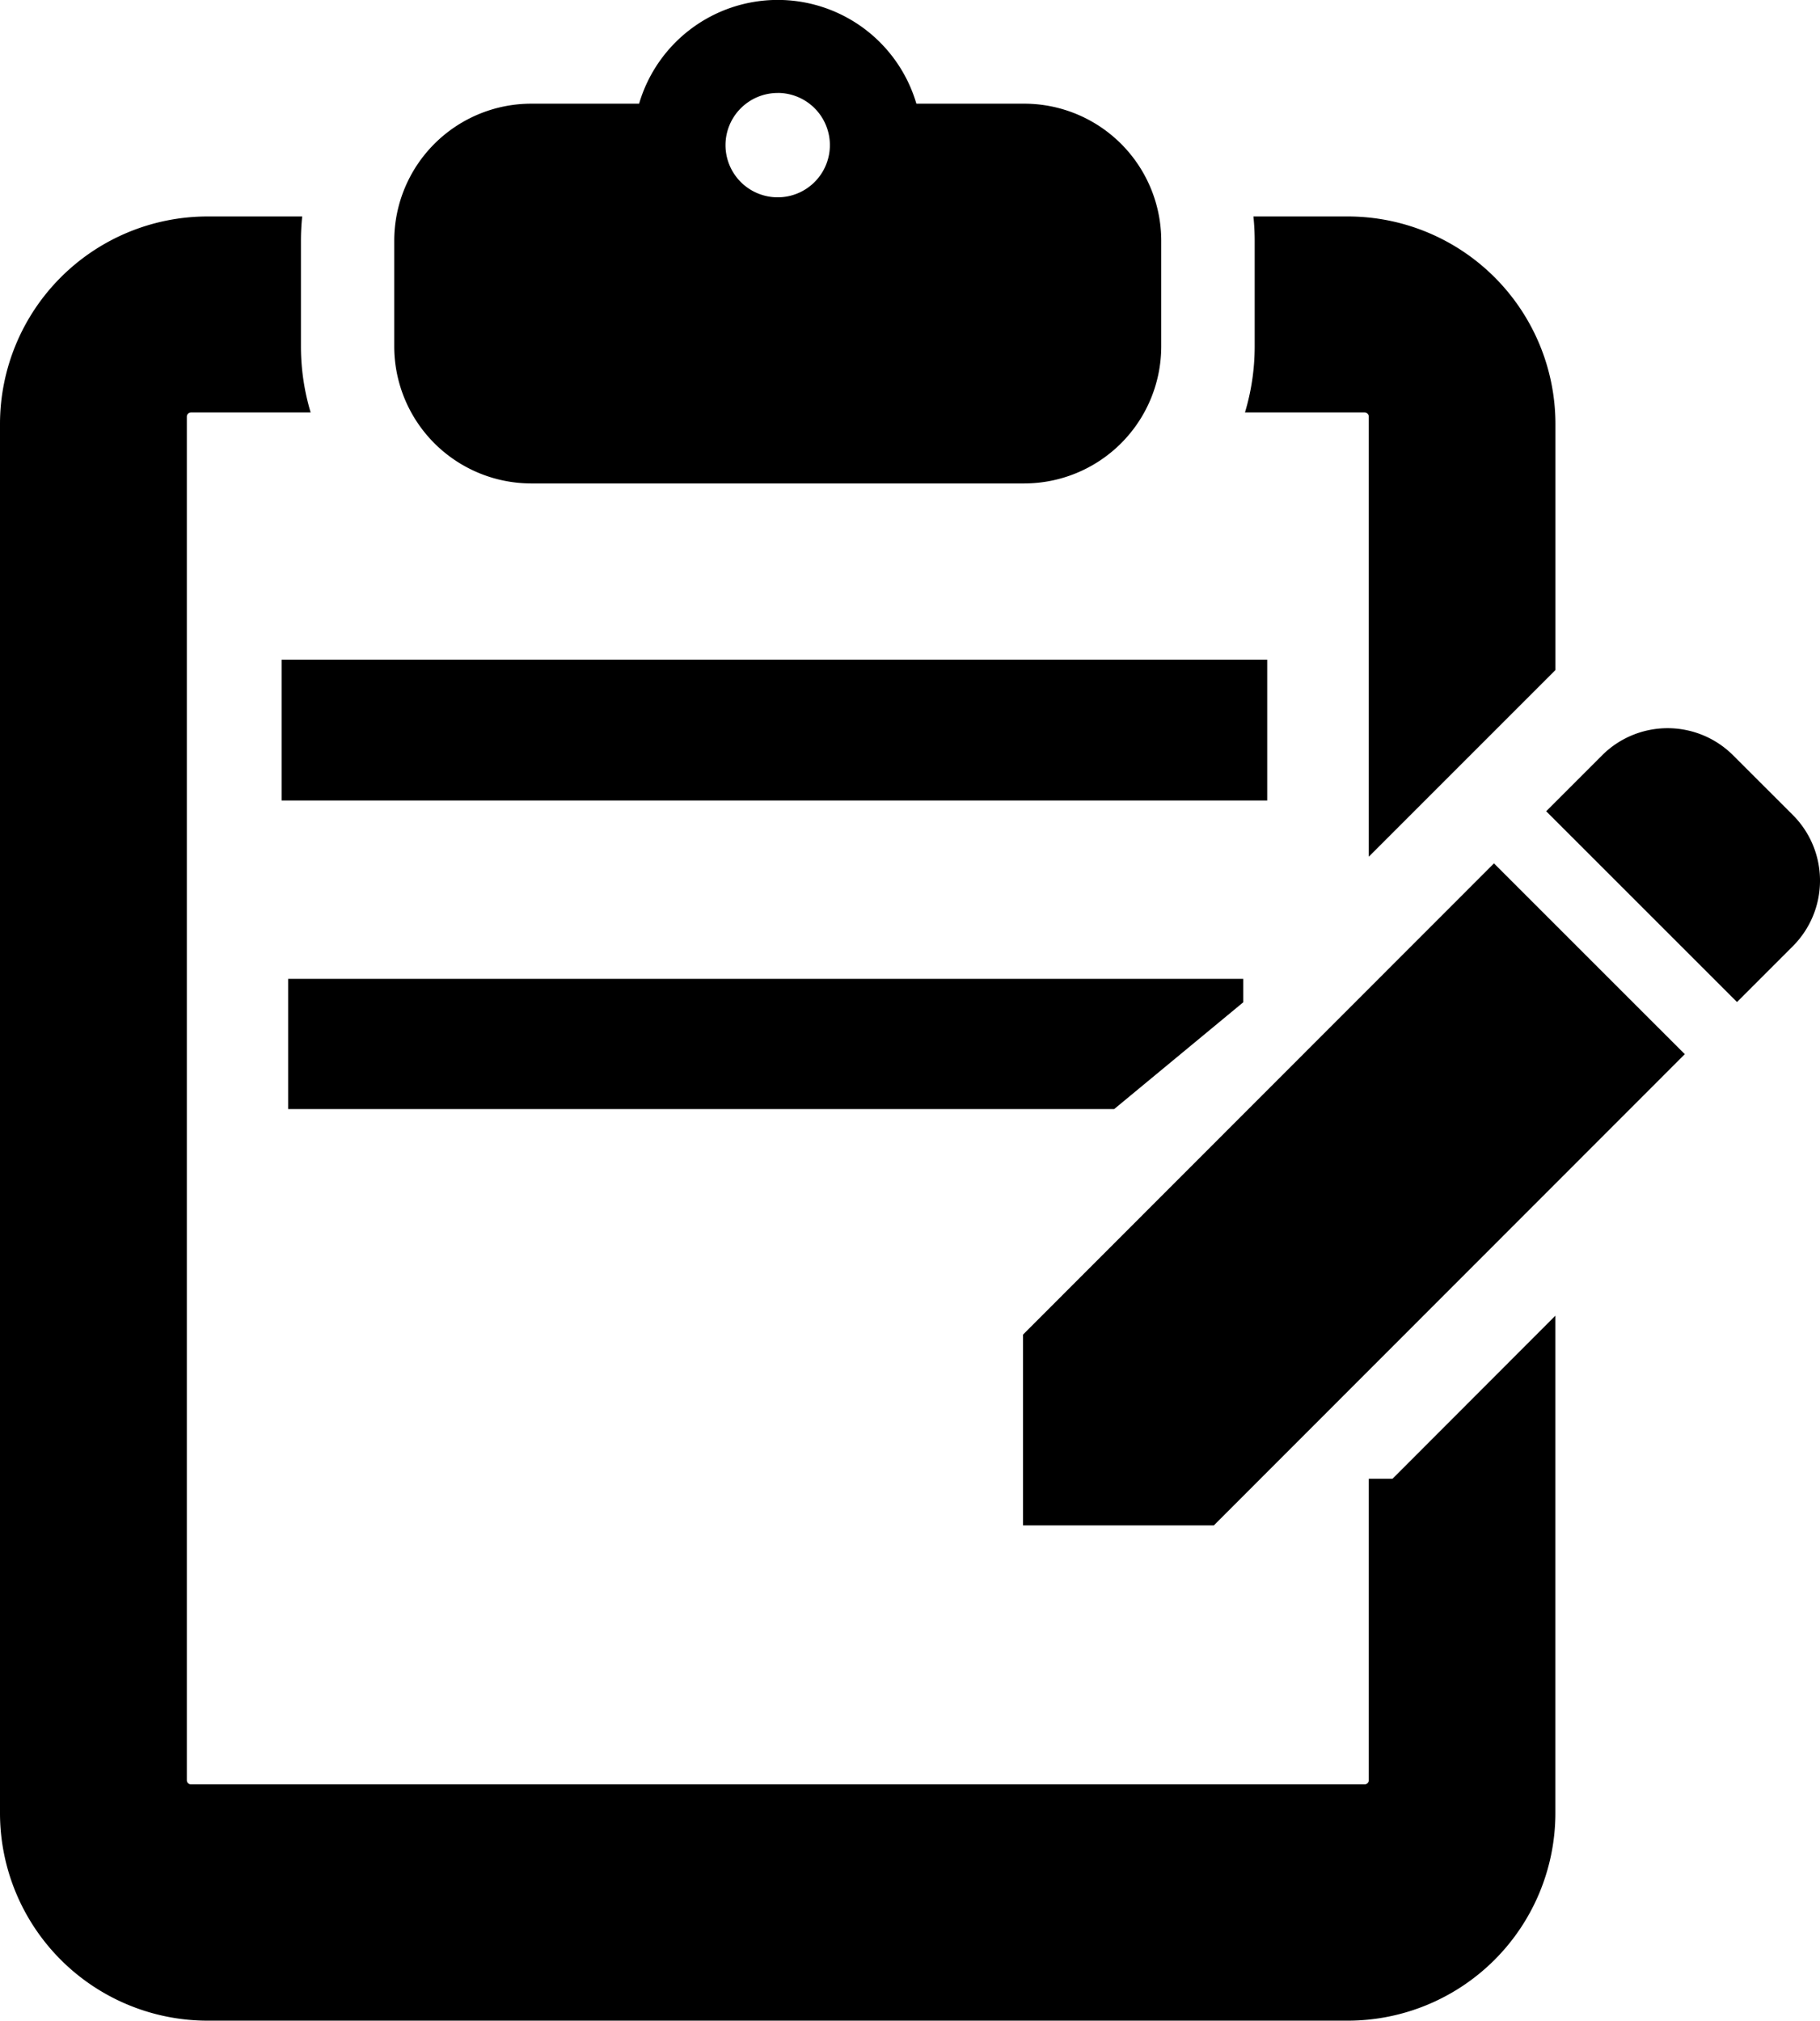 <svg xmlns="http://www.w3.org/2000/svg" width="38.778" height="43.055"><path data-name="パス 5" d="M11.313 10.3h10.512a2.921 2.921 0 0 0 2.917-2.917V5.126a2.921 2.921 0 0 0-2.917-2.917h-2.3a3.079 3.079 0 0 0-5.908 0h-2.3A2.921 2.921 0 0 0 8.4 5.126v2.258a2.921 2.921 0 0 0 2.913 2.916Zm5.258-8.32a1.112 1.112 0 1 1-1.113 1.111 1.112 1.112 0 0 1 1.113-1.11Z"/><path data-name="パス 9" d="m38.2 17.365-1.272-1.271a1.974 1.974 0 0 0-2.794 0l-1.19 1.19 4.066 4.065 1.19-1.19a1.977 1.977 0 0 0 0-2.794Z"/><path data-name="パス 10" d="M21.797 28.435V32.5h4.066l10.034-10.04-4.066-4.065Z"/><path data-name="パス 11" d="M26.526 8.788h2.549a.089.089 0 0 1 .089.089v9.376l3.977-3.977V9.032a4.425 4.425 0 0 0-4.42-4.42h-2.015a4.9 4.9 0 0 1 .027.515v2.258a4.883 4.883 0 0 1-.207 1.403Z"/><path data-name="パス 12" d="M29.164 31.506v6.423a.089.089 0 0 1-.089.089H4.07a.089.089 0 0 1-.089-.089V8.877a.089.089 0 0 1 .089-.089h2.549a4.884 4.884 0 0 1-.207-1.4V5.127a4.933 4.933 0 0 1 .027-.515H4.42A4.425 4.425 0 0 0 0 9.032v29.6a4.425 4.425 0 0 0 4.42 4.42h24.3a4.425 4.425 0 0 0 4.42-4.42v-10.6l-3.47 3.474h-.5Z"/><path data-name="長方形 13" d="M6 14.055h21v3H6z"/><path data-name="パス 13" d="M6.139 20.855h20.35v.5l-2.75 2.275h-17.6Z"/></svg>